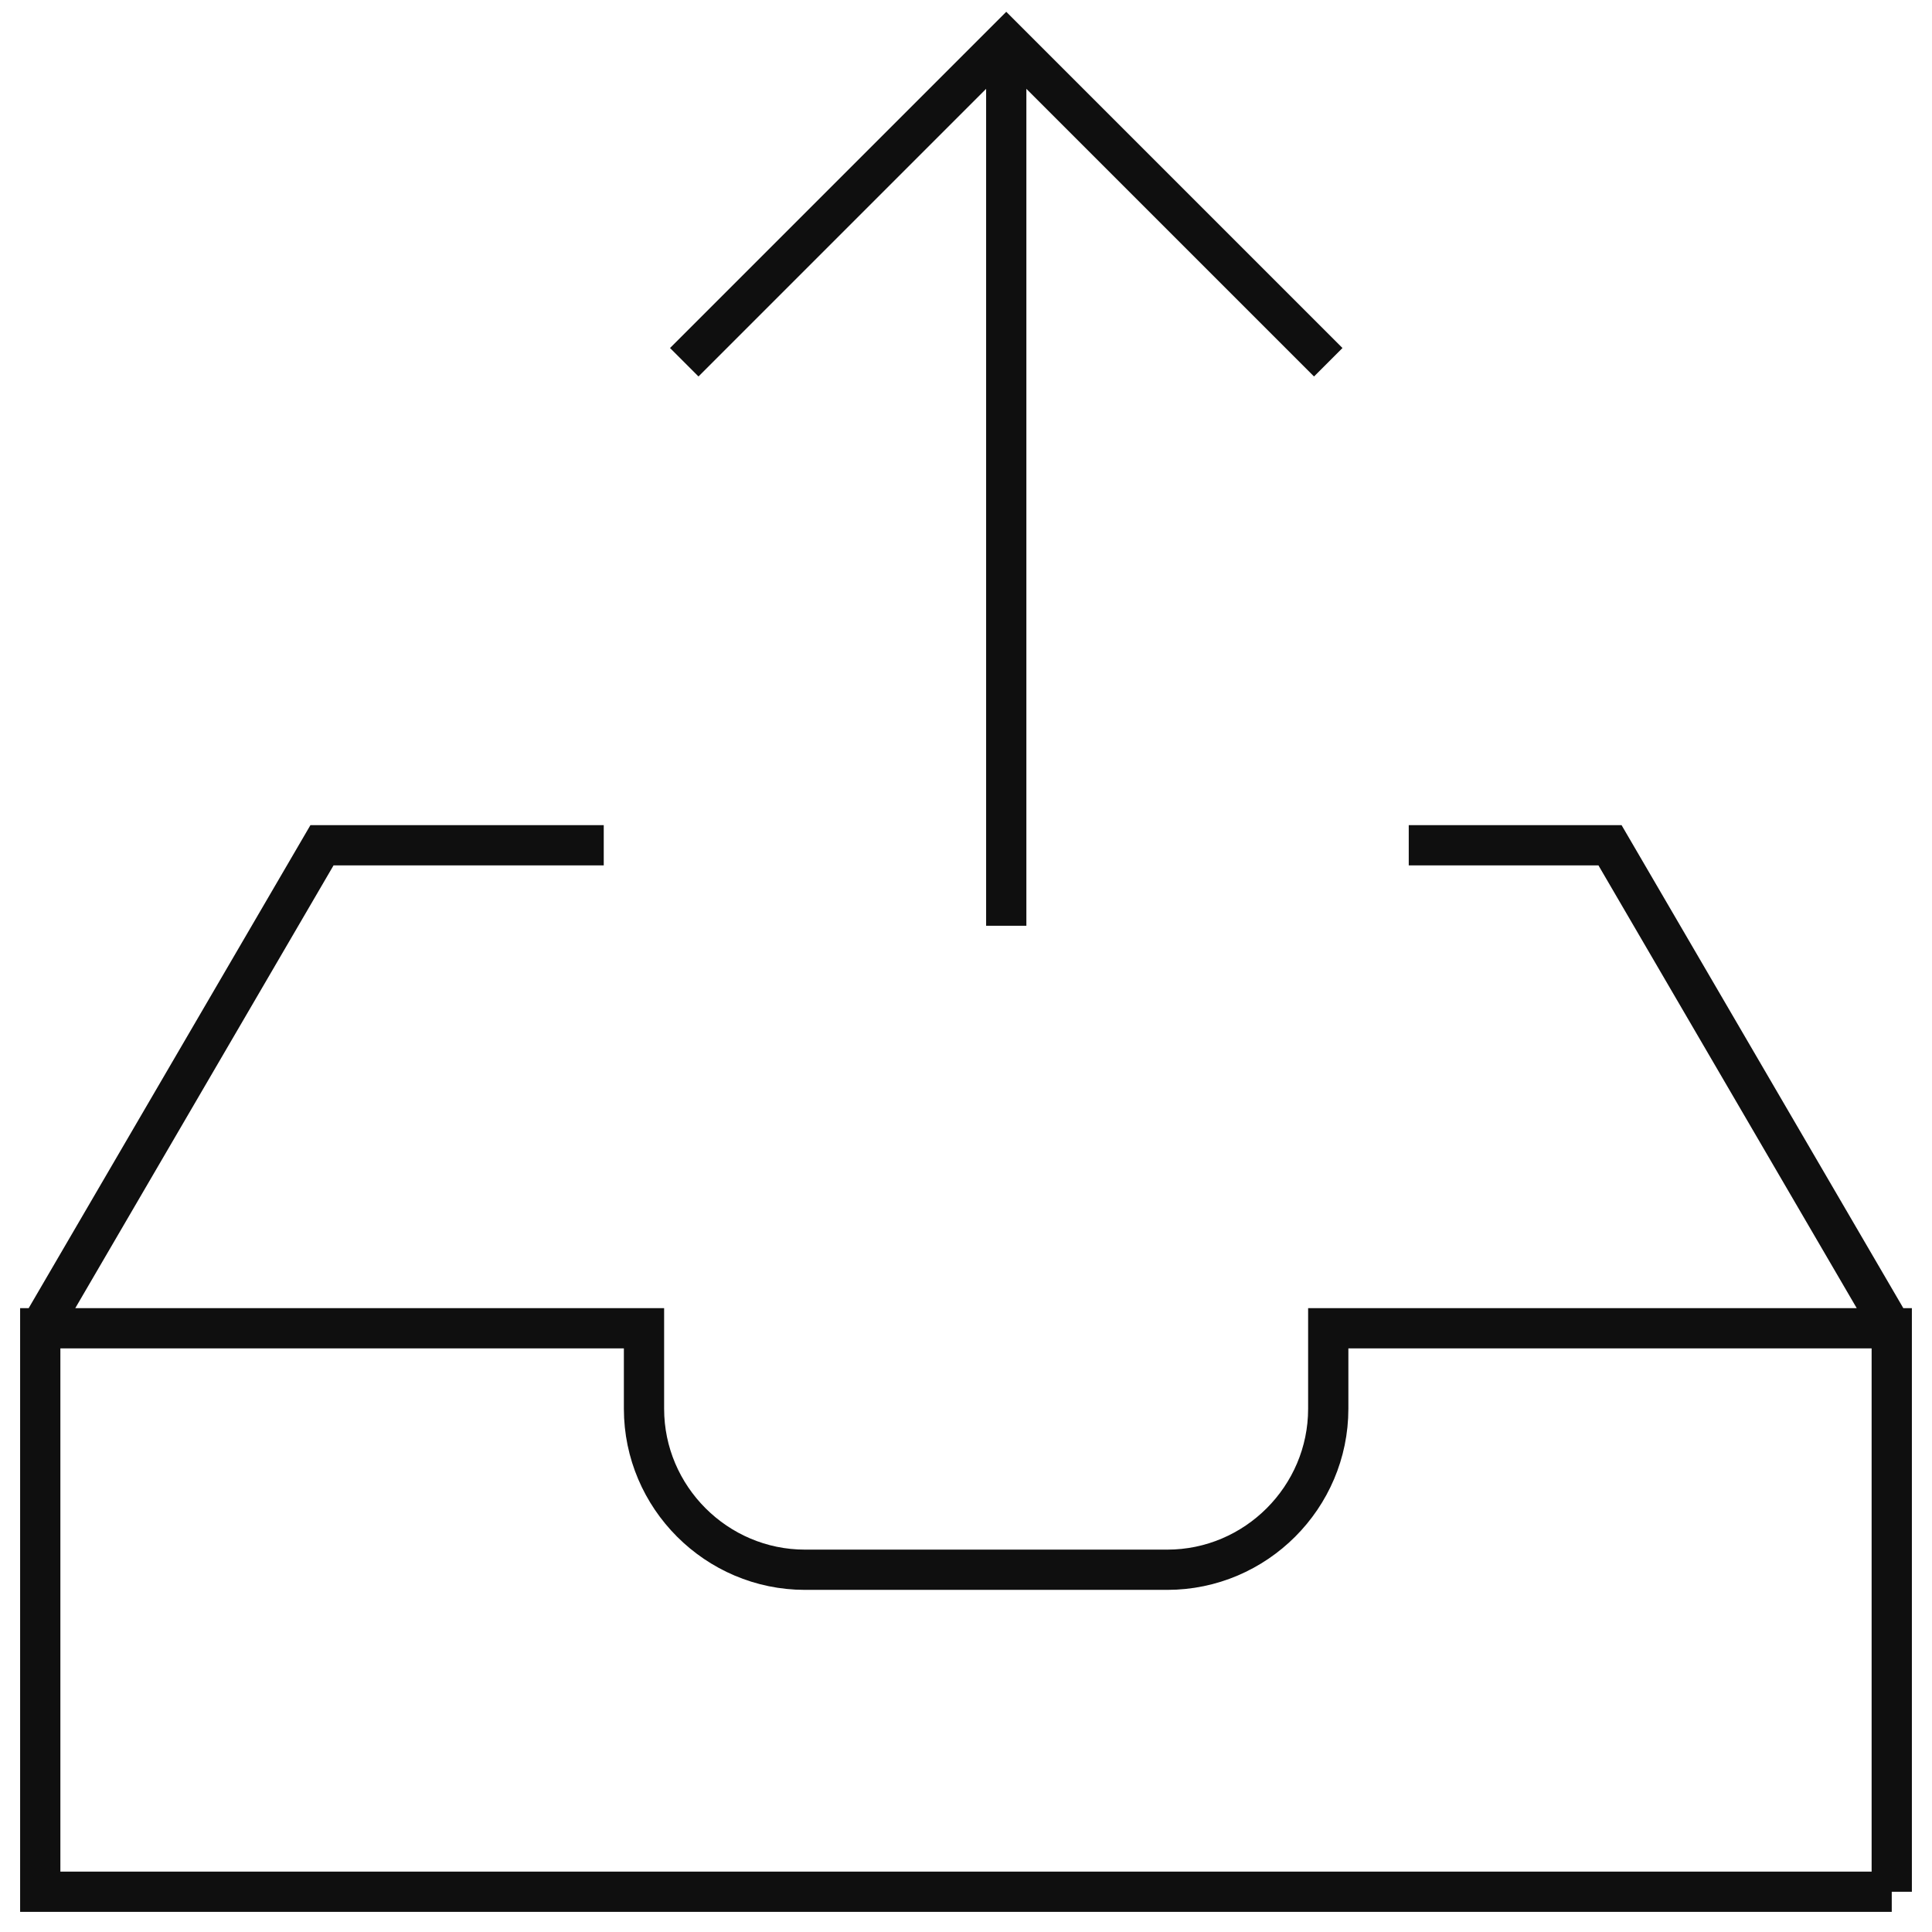 <svg xmlns="http://www.w3.org/2000/svg" viewBox="0 0 48 48" style="stroke: #0f0f0f;">
  <path d="M47 47H1V33h15v2c0 2.2 1.8 4 4 4h9c2.2 0 4-1.8 4-4v-2h14v14zM1 33l7-12h7m20 0h5l7 12M25 1v22M17 9l8-8 8 8" fill="none"/>
</svg>